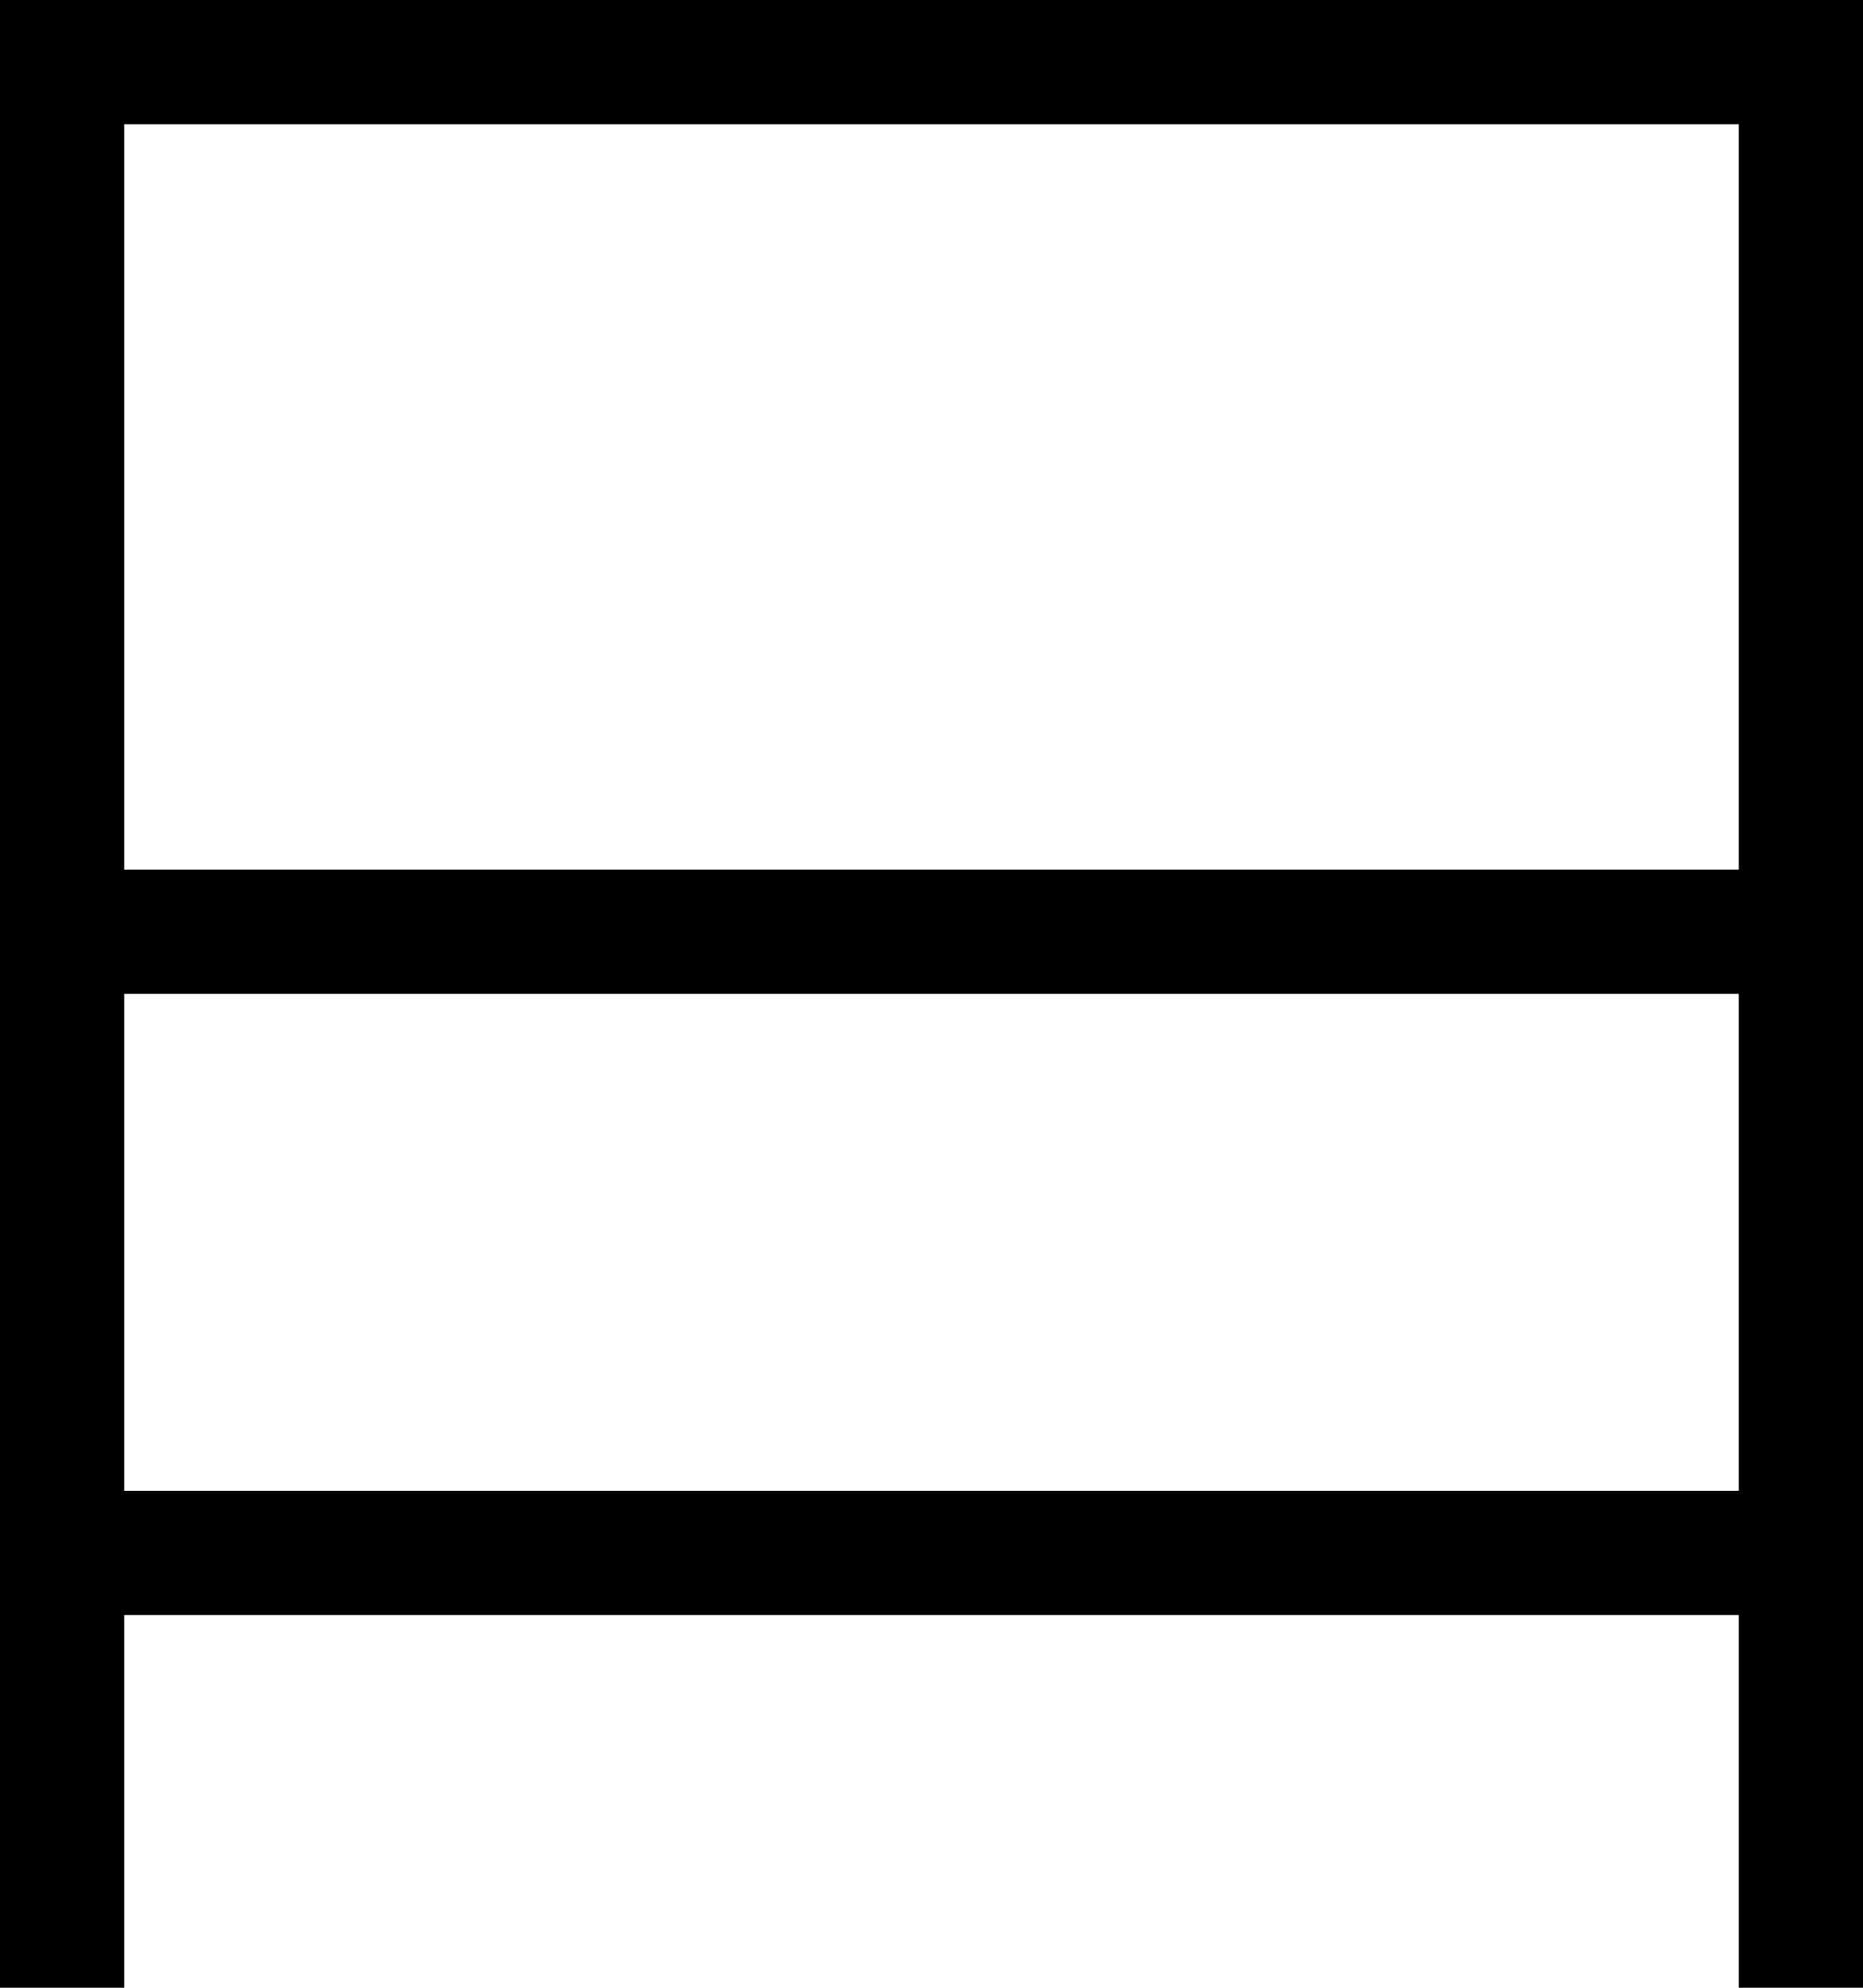 <svg width="135" height="144" xmlns="http://www.w3.org/2000/svg" xml:space="preserve" version="1.1">

 <g>
  <title>Layer 1</title>
  <path id="svg_10" d="m0,0l0,144l9,0l0,-27l117,0l0,27l9,0l0,-144l-135,0zm126,108l-117,0l0,-36l117,0l0,36zm0,-45l-117,0l0,-54l117,0l0,54z"/>
 </g>
</svg>